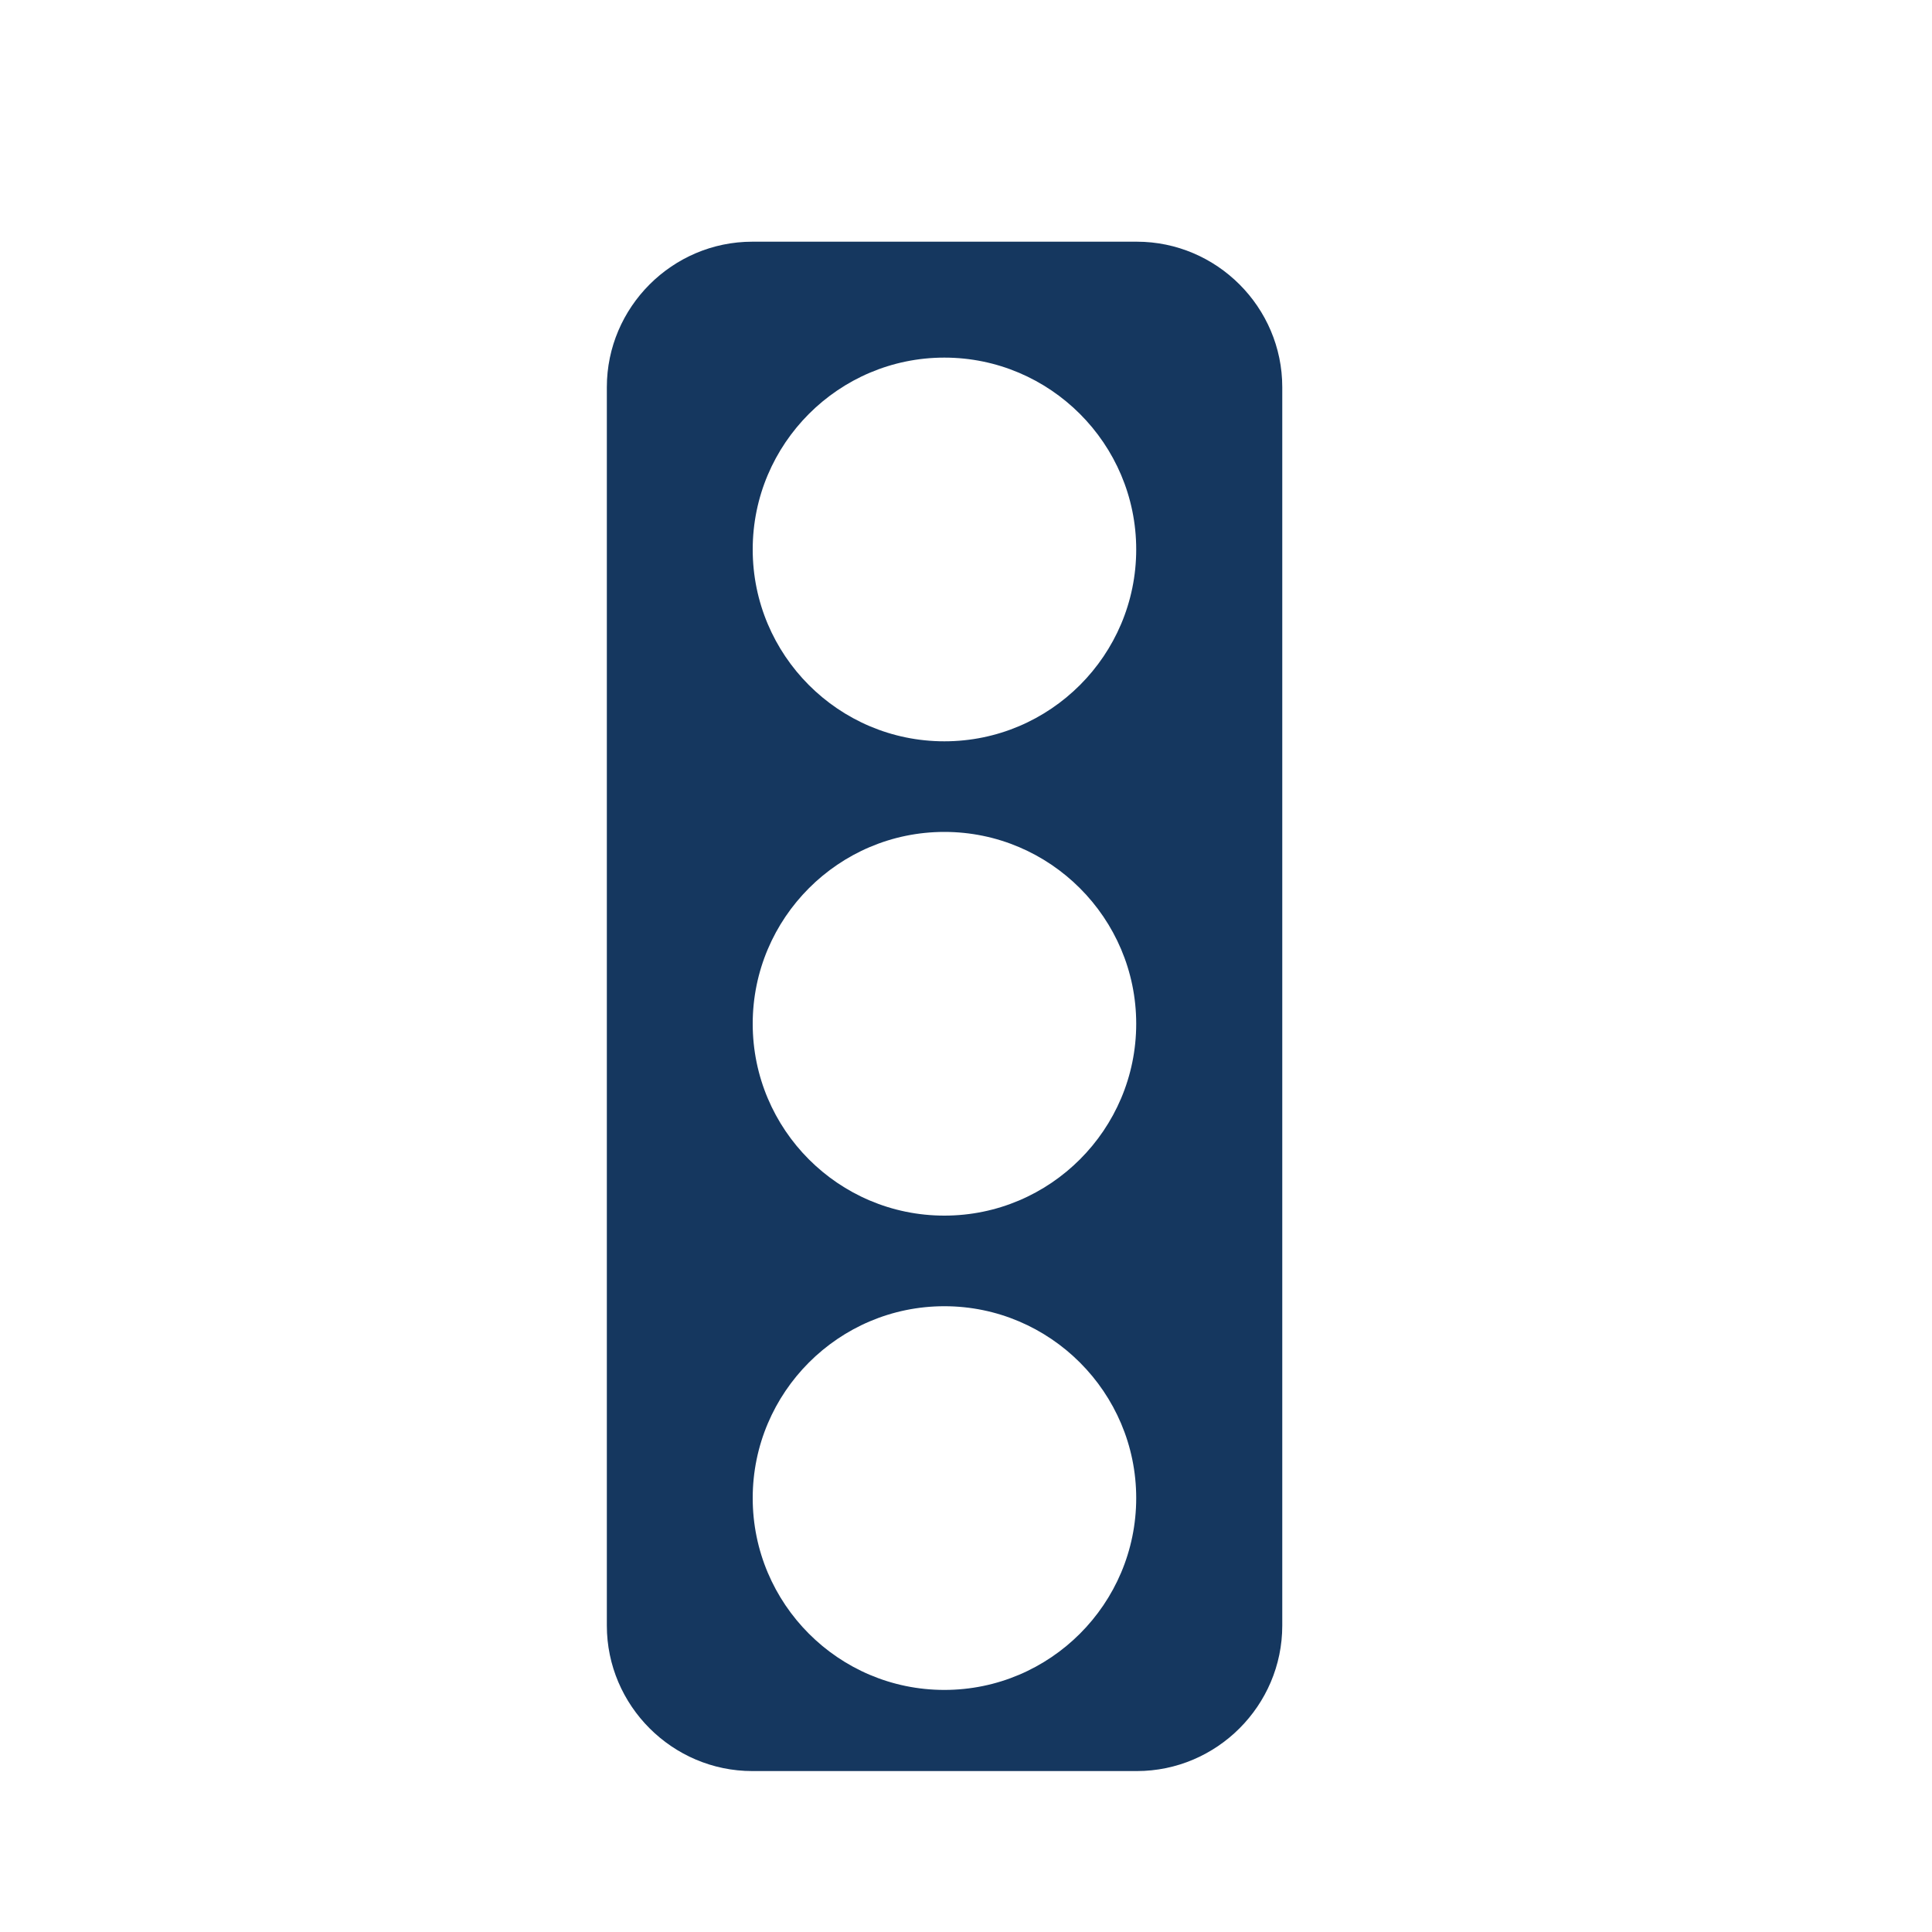 <?xml version="1.0" encoding="UTF-8"?>
<svg id="Icons" xmlns="http://www.w3.org/2000/svg" viewBox="0 0 100 100">
  <defs>
    <style>
      .cls-1 {
        fill: #15375f;
      }
    </style>
  </defs>
  <path class="cls-1" d="m58.84,12.51h-19.9c-4.14,0-7.53,3.39-7.53,7.53v64.1c0,4.14,3.39,7.53,7.53,7.53h19.9c4.14,0,7.53-3.39,7.53-7.53V20.04c0-4.14-3.39-7.53-7.53-7.53Zm-9.96,74.96c-5.48,0-9.92-4.46-9.92-9.93s4.45-9.93,9.92-9.93,9.93,4.46,9.93,9.93-4.45,9.93-9.93,9.93Zm0-24.55c-5.48,0-9.92-4.46-9.92-9.93s4.45-9.93,9.92-9.93,9.93,4.46,9.93,9.93-4.45,9.93-9.93,9.93Zm0-24.55c-5.48,0-9.92-4.46-9.92-9.93s4.45-9.93,9.92-9.93,9.93,4.46,9.93,9.93-4.45,9.93-9.93,9.93Z"/>
</svg>